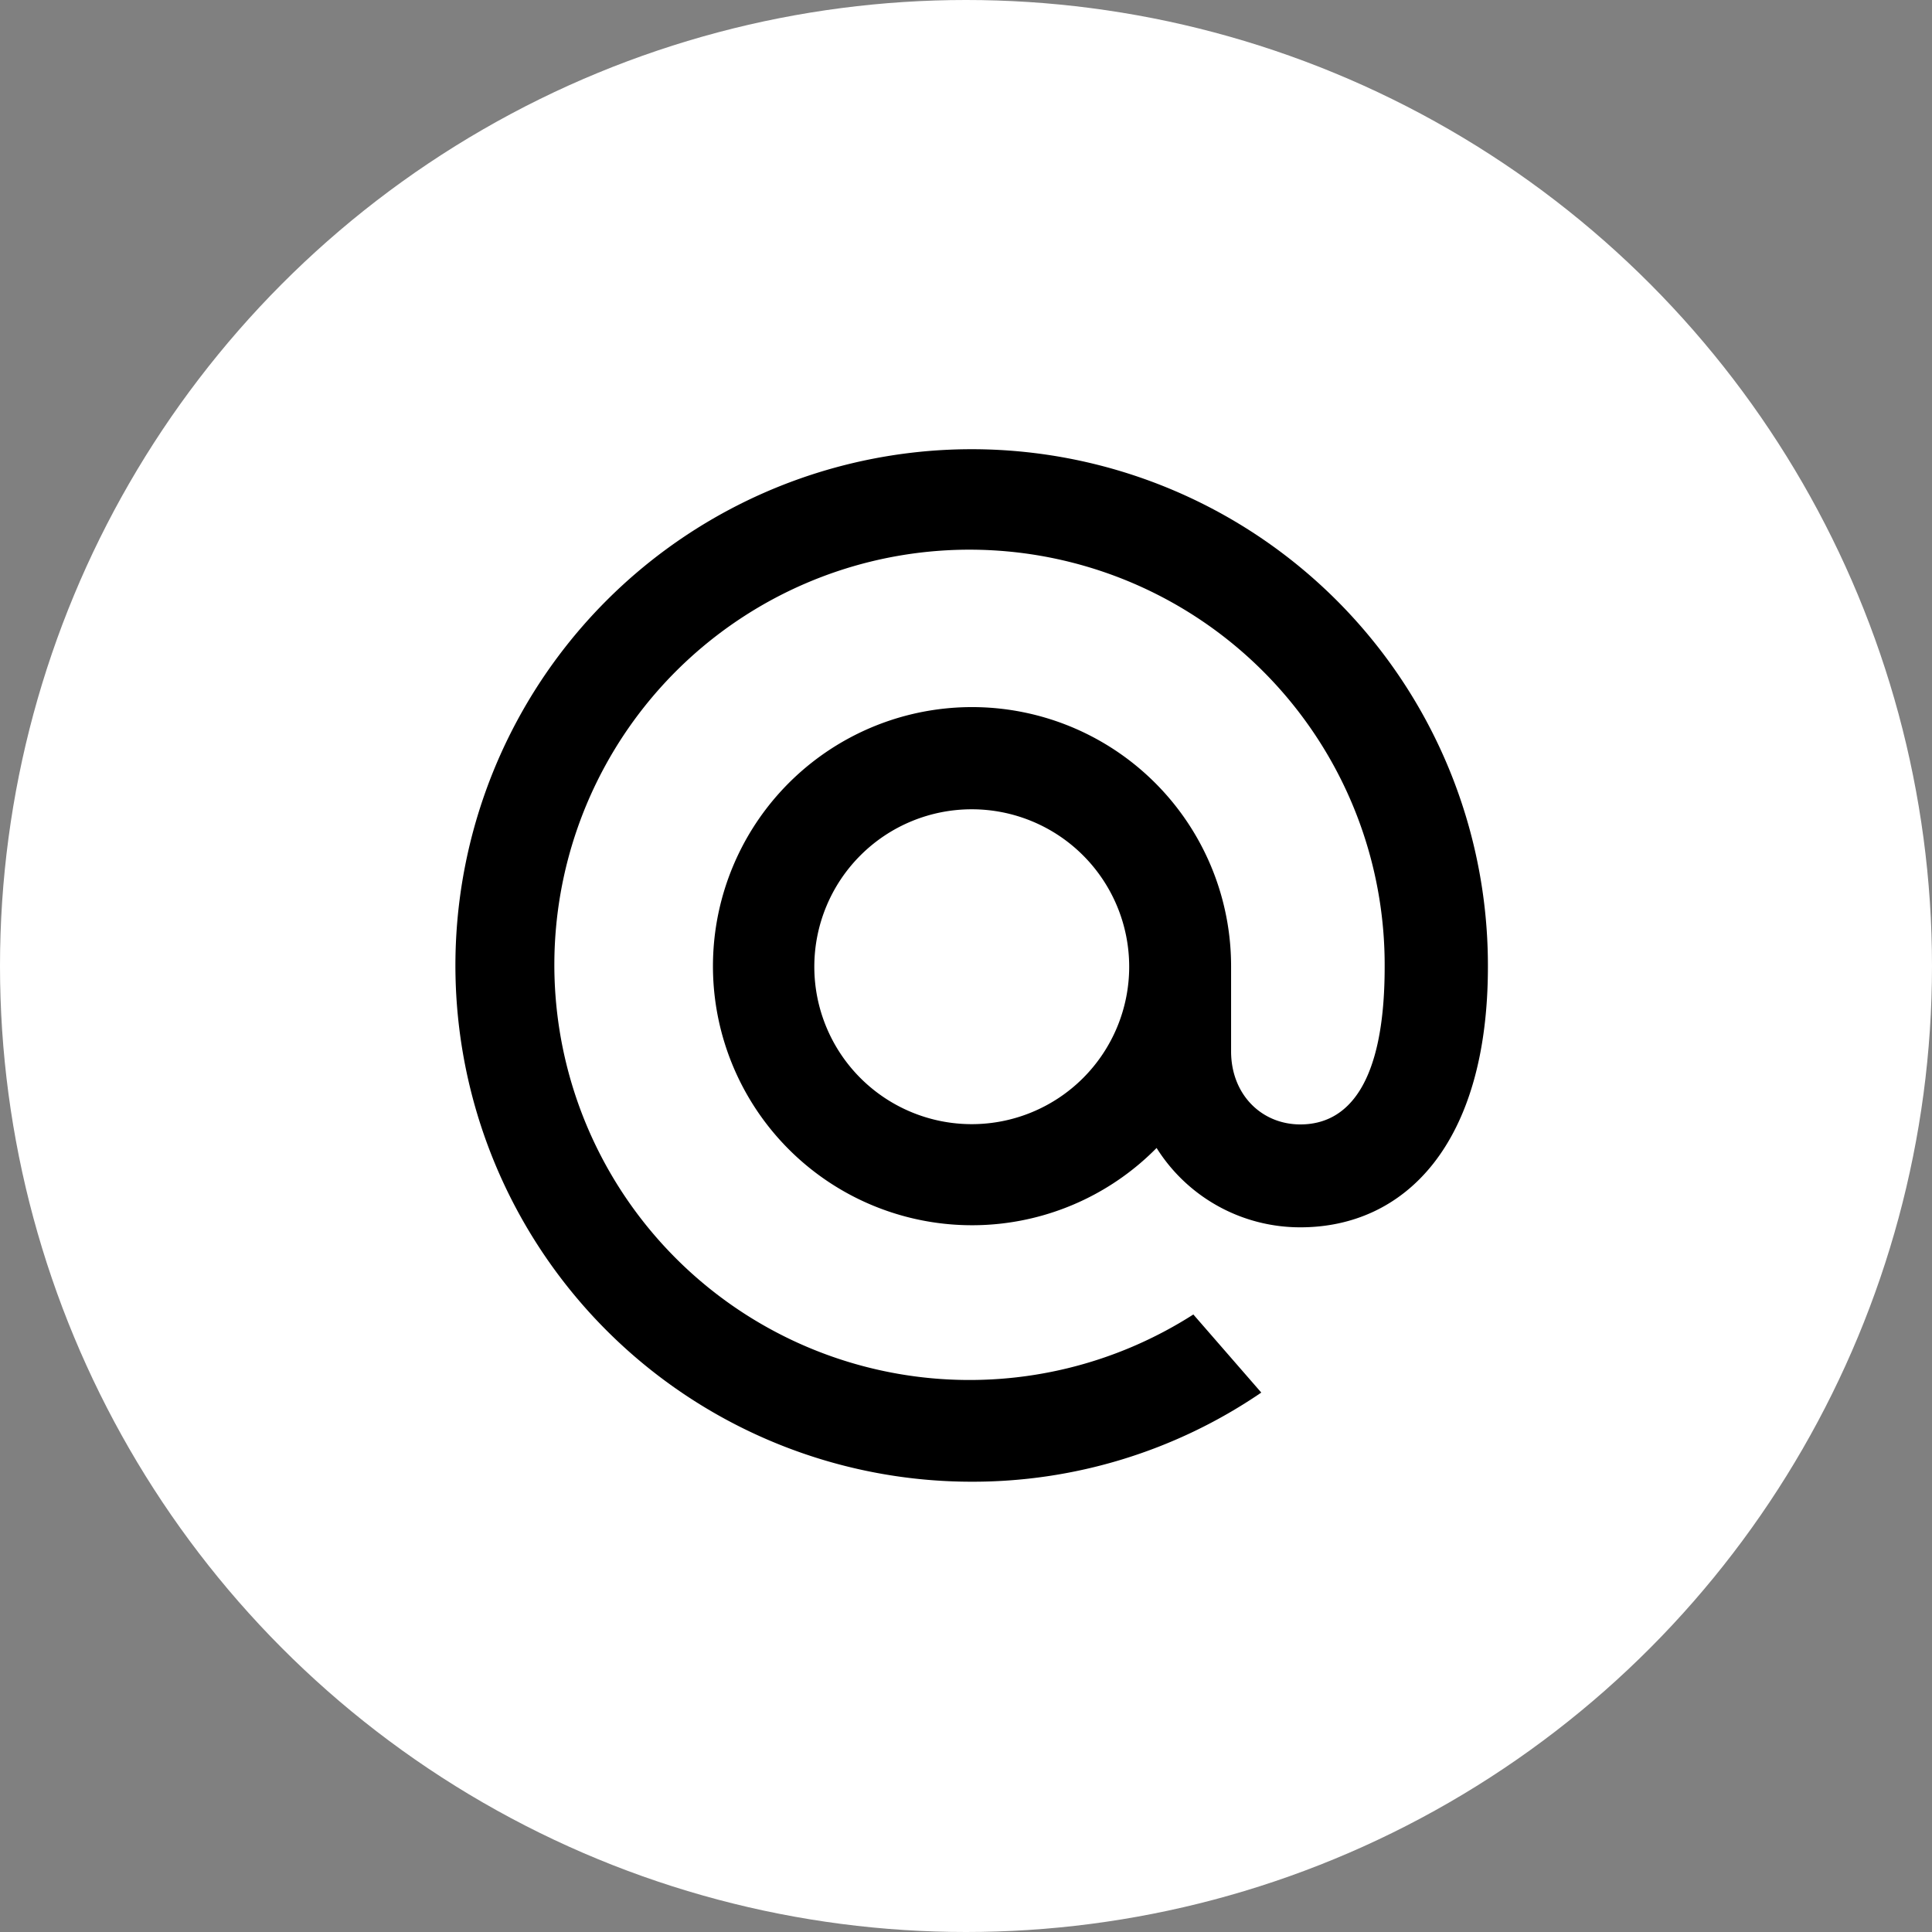<svg id="Icons" xmlns="http://www.w3.org/2000/svg" viewBox="0 0 215 215"><rect x="0" y="0" width="215" height="215" fill="#808080" stroke="none"/><defs><style>.cls-1{fill:#fff;}</style></defs><g id="Mail.ru"><circle id="Background" class="cls-1" cx="107.5" cy="107.5" r="107.5"/><path id="Mail.ru-2" data-name="Mail.ru" d="M719.58,384.58c0,19.76-9.25,29-20.87,29a18.86,18.86,0,0,1-16-8.83A28.83,28.83,0,1,1,691,384.58V394c0,4.77,3.36,8.13,7.71,8.13,5.18,0,9.38-4.35,9.38-17.52a46.2,46.2,0,1,0-21.29,38.67l7.56,8.69A56.92,56.92,0,0,1,662,441.89a57.45,57.45,0,1,1,57.58-57.31ZM662.14,402.1a17.52,17.52,0,1,0-17.52-17.52A17.52,17.52,0,0,0,662.14,402.1Z" transform="translate(-554 -277)"/></g></svg>